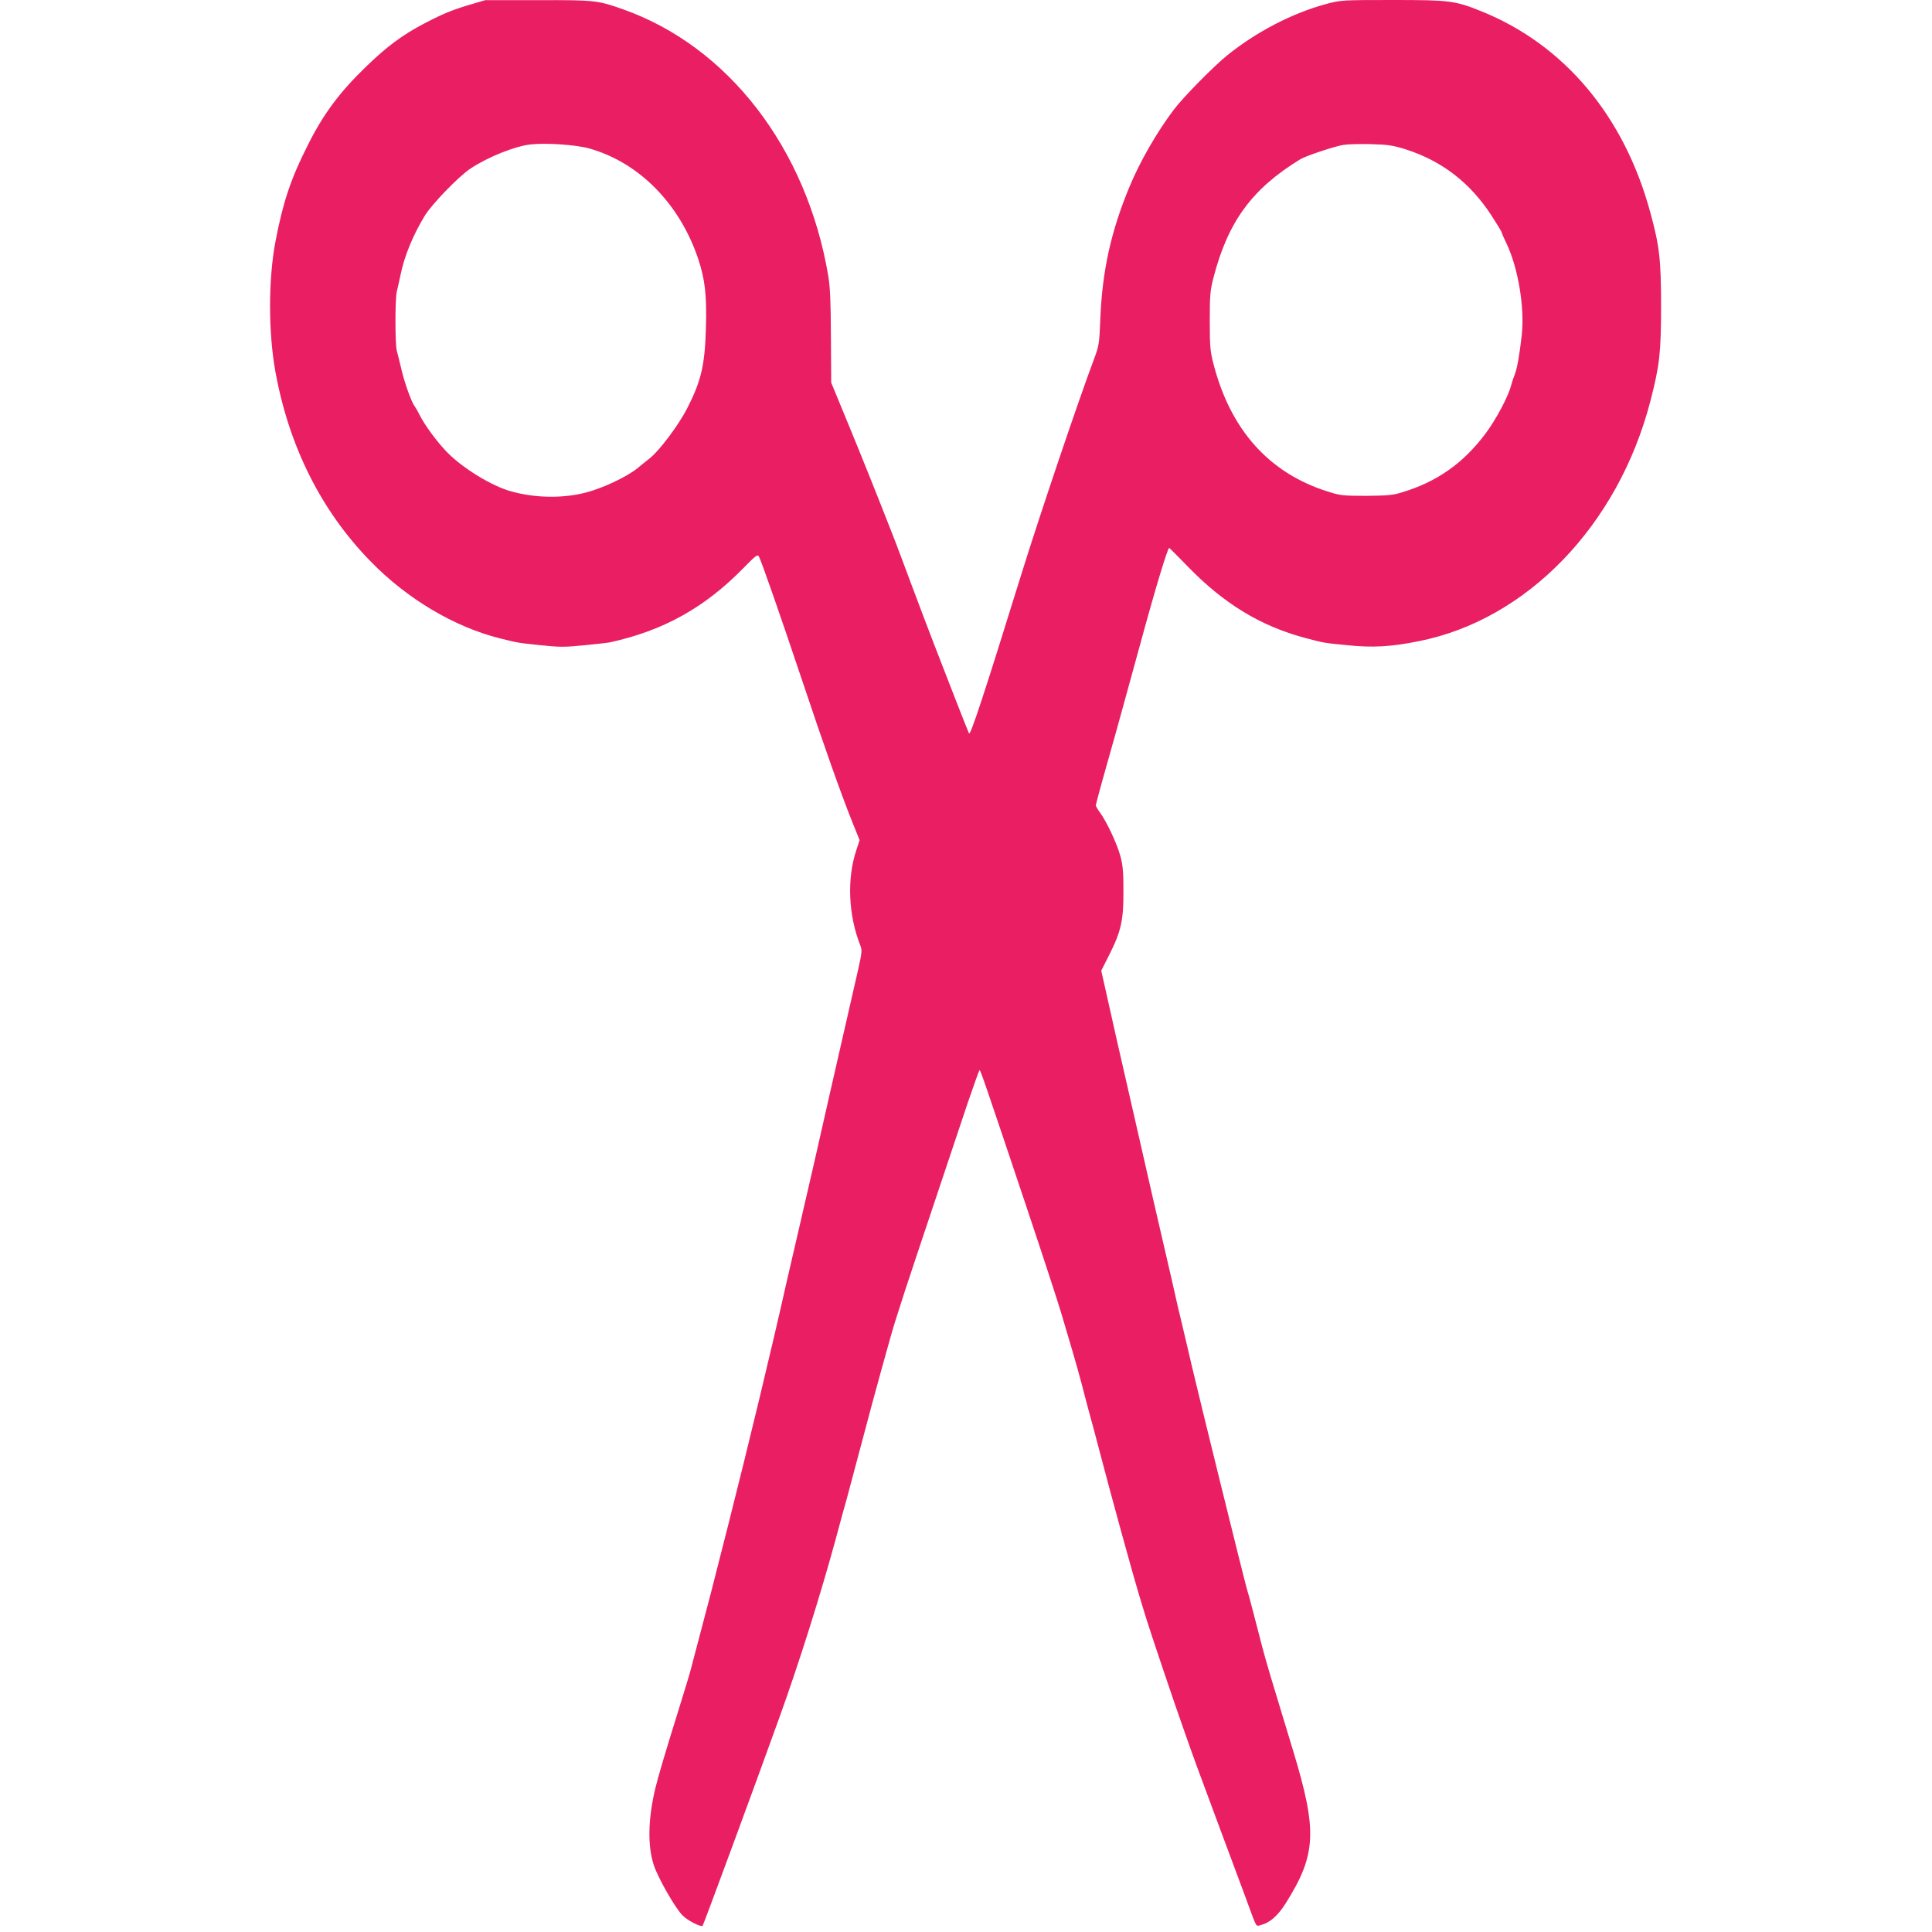 <?xml version="1.0" standalone="no"?>
<!DOCTYPE svg PUBLIC "-//W3C//DTD SVG 20010904//EN"
 "http://www.w3.org/TR/2001/REC-SVG-20010904/DTD/svg10.dtd">
<svg version="1.0" xmlns="http://www.w3.org/2000/svg"
 width="1280pt" height="1280pt" viewBox="0 0 1280 1280"
 preserveAspectRatio="xMidYMid meet">
<g transform="translate(0,1280) scale(0.1,-0.1)"
fill="#e91e63" stroke="none">
<path d="M3120 12771 c-122 -36 -181 -60 -308 -126 -142 -74 -246 -151 -380
-280 -182 -175 -290 -320 -395 -531 -111 -220 -162 -374 -211 -629 -49 -253
-49 -611 0 -875 91 -493 304 -916 628 -1248 243 -250 555 -435 857 -511 124
-31 120 -30 274 -46 122 -13 158 -13 285 0 80 8 156 16 169 19 355 77 630 230
888 494 80 82 93 91 101 75 19 -37 145 -399 282 -808 150 -449 260 -759 337
-952 l48 -119 -21 -65 c-64 -189 -54 -433 27 -636 11 -27 9 -47 -14 -150 -105
-460 -142 -622 -164 -718 -14 -60 -29 -126 -33 -145 -77 -341 -115 -508 -140
-615 -17 -71 -37 -159 -45 -195 -8 -36 -31 -135 -51 -220 -20 -85 -39 -171
-44 -190 -91 -408 -252 -1077 -382 -1590 -115 -455 -134 -526 -192 -745 -30
-115 -58 -221 -62 -235 -3 -14 -35 -119 -71 -235 -106 -340 -142 -464 -163
-550 -47 -202 -50 -376 -8 -503 30 -89 143 -286 191 -333 34 -34 121 -78 132
-68 6 7 350 938 510 1384 130 360 274 818 375 1190 28 105 59 219 70 255 10
36 55 205 100 375 77 294 201 741 219 795 5 14 19 59 32 100 19 65 139 423
452 1358 40 116 74 212 77 212 6 0 30 -68 312 -910 104 -310 207 -625 229
-700 22 -74 55 -187 74 -250 19 -63 45 -158 59 -210 13 -52 38 -144 54 -205
17 -60 47 -173 67 -250 76 -292 220 -814 258 -940 13 -44 35 -114 47 -155 29
-95 192 -580 260 -770 56 -160 78 -220 238 -650 61 -162 133 -358 162 -435 79
-215 69 -197 99 -190 63 15 115 60 169 145 204 324 211 479 48 1015 -147 483
-176 579 -205 690 -17 66 -43 165 -57 220 -14 55 -34 129 -45 165 -26 94 -309
1240 -364 1475 -26 110 -55 237 -66 281 -11 45 -21 90 -24 100 -2 11 -23 100
-45 199 -64 274 -163 705 -265 1155 -31 135 -74 324 -96 420 -22 96 -54 239
-71 317 l-32 142 52 103 c79 156 96 230 95 423 0 130 -4 175 -21 236 -22 80
-92 230 -136 288 -14 19 -26 40 -26 45 0 6 35 137 79 291 44 154 91 325 106
380 15 55 40 145 55 200 15 55 40 145 55 200 95 351 181 635 191 635 2 0 59
-57 126 -126 237 -244 481 -392 773 -470 132 -35 123 -33 285 -49 164 -17 288
-10 470 27 717 142 1321 768 1534 1590 61 235 71 321 71 628 0 310 -10 399
-72 625 -173 637 -570 1109 -1118 1330 -176 71 -210 75 -589 75 -332 0 -343
-1 -434 -25 -229 -61 -467 -185 -662 -342 -90 -73 -288 -274 -352 -358 -112
-148 -226 -345 -296 -515 -121 -292 -179 -553 -192 -870 -7 -170 -8 -178 -44
-275 -103 -274 -356 -1023 -481 -1425 -247 -797 -336 -1066 -345 -1049 -4 8
-47 115 -95 239 -48 124 -107 277 -132 340 -25 63 -92 241 -150 395 -57 154
-120 321 -140 370 -99 253 -196 495 -291 725 l-105 255 -2 305 c-1 234 -5 328
-18 405 -143 843 -663 1518 -1361 1764 -167 59 -186 61 -564 60 l-347 0 -95
-28z m782 -954 c330 -92 600 -365 723 -730 46 -138 58 -241 52 -457 -7 -247
-30 -350 -123 -533 -57 -112 -186 -284 -250 -334 -20 -16 -57 -45 -82 -66 -70
-57 -234 -134 -347 -162 -152 -38 -332 -34 -487 9 -131 36 -326 156 -429 263
-64 66 -147 179 -179 244 -12 24 -27 50 -33 58 -20 24 -67 155 -88 246 -12 50
-25 104 -30 121 -12 40 -12 346 0 393 5 20 17 72 26 116 25 121 83 261 160
387 49 79 224 259 303 312 115 76 294 148 397 159 100 12 300 -2 387 -26z
m5413 -7 c239 -77 424 -220 566 -437 38 -59 69 -110 69 -115 0 -4 13 -34 29
-67 79 -163 123 -427 103 -612 -15 -130 -30 -218 -46 -259 -8 -19 -19 -53 -25
-75 -19 -74 -101 -227 -170 -319 -149 -198 -324 -320 -556 -389 -58 -18 -97
-21 -235 -22 -154 0 -171 2 -255 29 -389 123 -645 410 -757 851 -20 78 -23
115 -23 280 0 166 3 201 23 280 97 376 255 593 577 790 36 22 228 86 285 95
30 5 114 7 185 5 113 -3 143 -8 230 -35z"/>
</g>
</svg>
